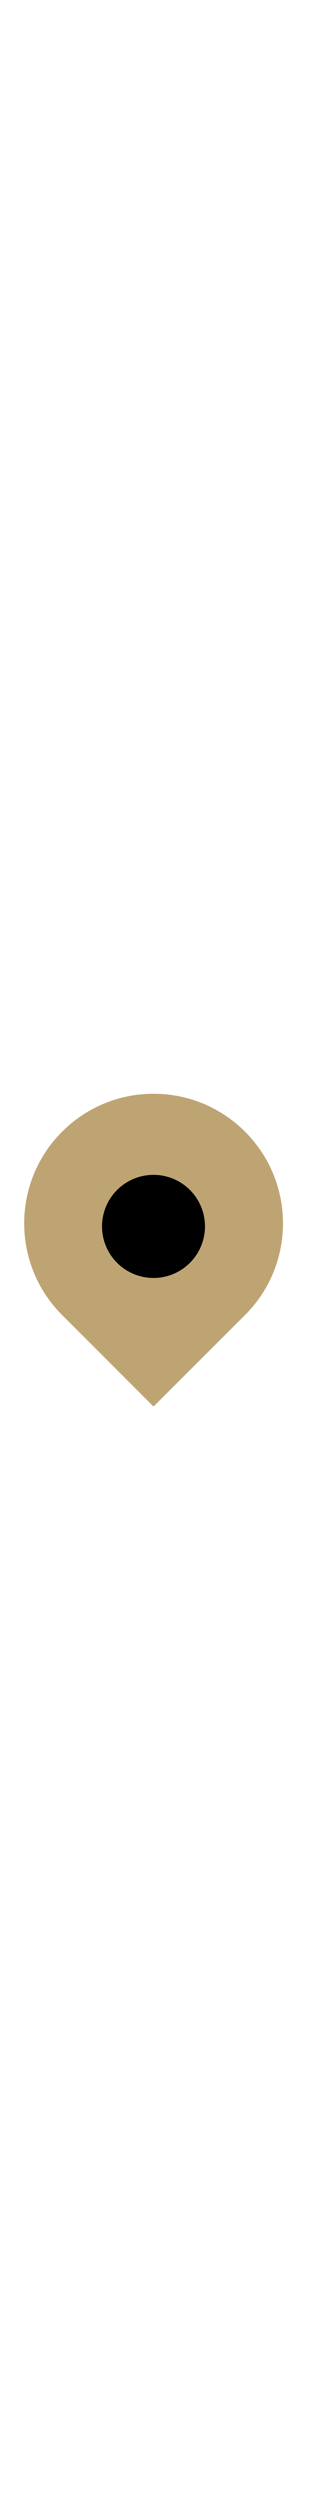 <?xml version="1.0" encoding="UTF-8"?> <svg xmlns="http://www.w3.org/2000/svg" version="1.1" id="Adventure_x5F_Trail" x="0" y="0" viewBox="0 0 200 200" xml:space="preserve" width="25"><path d="m98.4 200.2-58.6-58.6c-32.4-32.4-32.4-84.9 0-117.3 32.4-32.4 84.9-32.4 117.3 0 32.4 32.4 32.4 84.9 0 117.3l-58.7 58.6z" fill="#bfa473"></path><circle cx="98.4" cy="84.9" r="33" fill="#000"></circle></svg> 